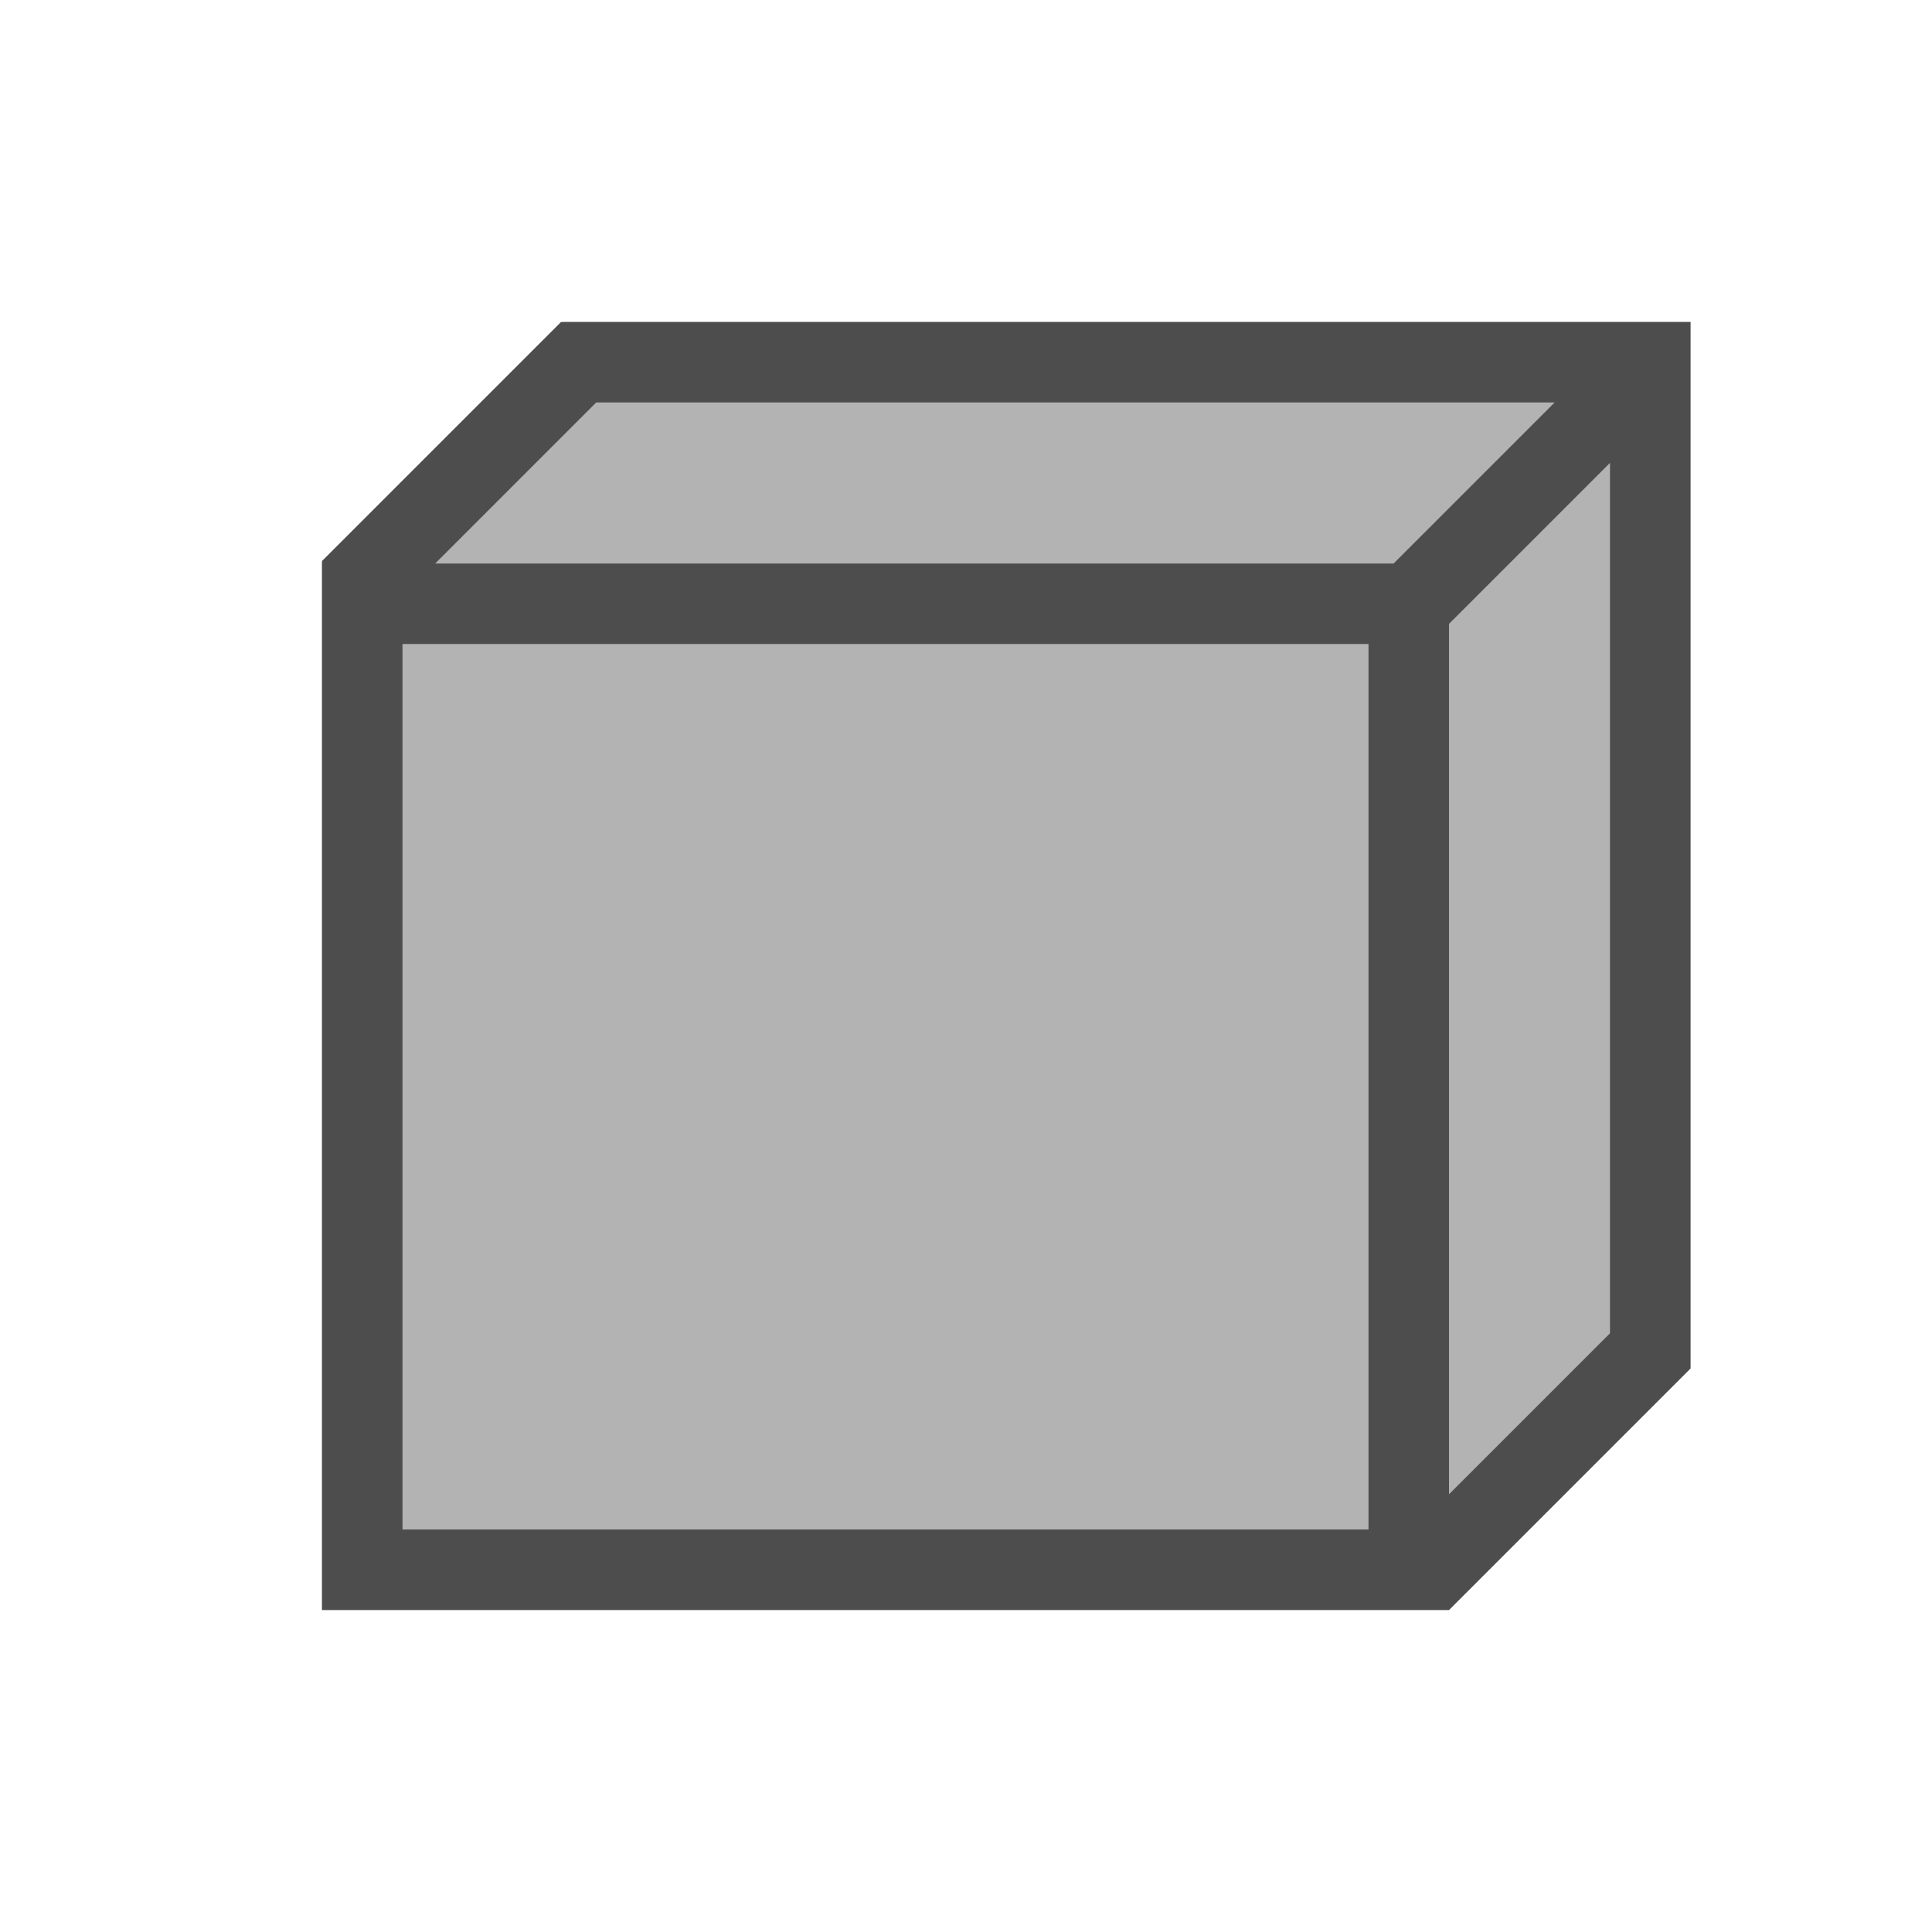 <svg xmlns="http://www.w3.org/2000/svg" viewBox="0 0 24 24">
 <path 
     style="fill:#b3b3b3" 
     d="M 6.998 4 L 4 7 L 4 20 L 18 20 L 21 17 L 21 4 L 6.998 4 z "
     />
 <path 
     style="fill:#4d4d4d" 
     d="M 6.969 4 L 4 6.969 L 4 8.406 L 4 20 L 5 20 L 17 20 L 18 20 L 21 17 L 21 5 L 21 4.75 L 21 4.344 L 21 4 L 8 4 L 6.969 4 z M 7.406 5 L 19.312 5 L 17.312 7 L 17 7 L 5.406 7 L 7.406 5 z M 20 5.75 L 20 16.562 L 18 18.562 L 18 7.75 L 20 5.75 z M 5 8 L 17 8 L 17 8.75 L 17 19 L 5 19 L 5 8 z "
     />
 </svg>
